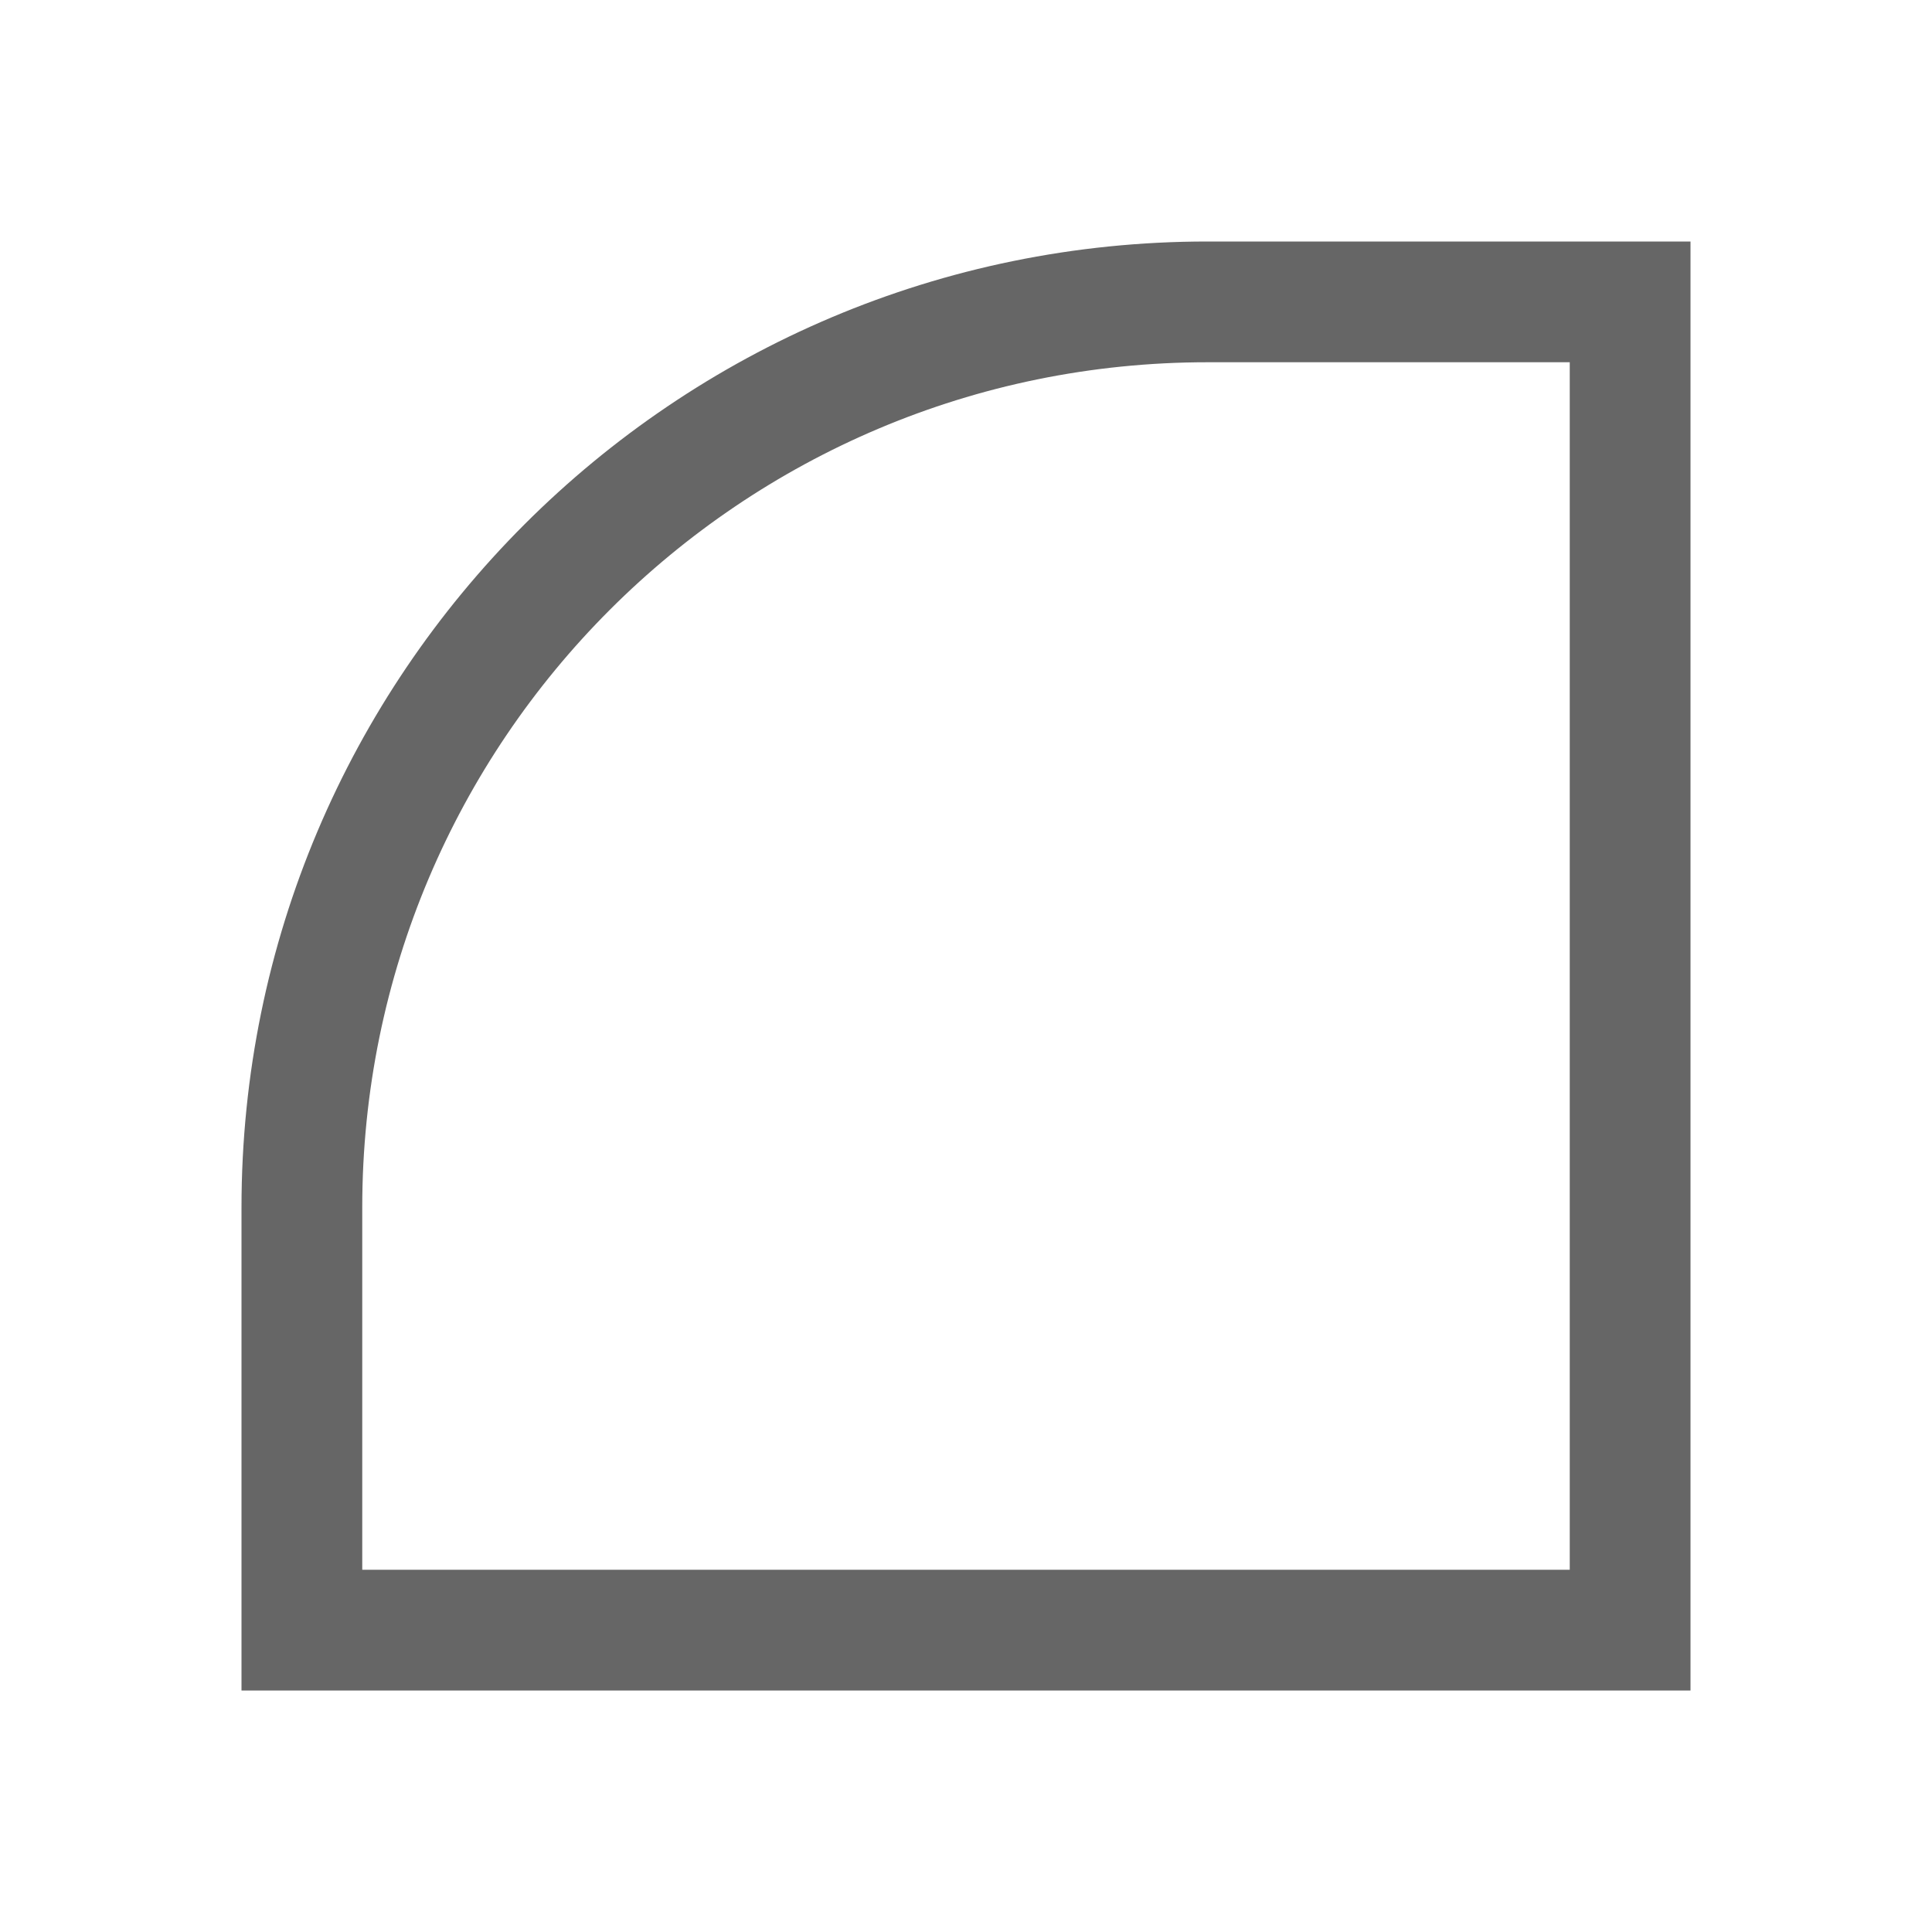 <?xml version="1.0" encoding="UTF-8"?>
<svg width="48px" height="48px" viewBox="0 0 48 48" version="1.1" xmlns="http://www.w3.org/2000/svg" xmlns:xlink="http://www.w3.org/1999/xlink">
    <!-- Generator: Sketch 52.6 (67491) - http://www.bohemiancoding.com/sketch -->
    <title>round-corners</title>
    <desc>Created with Sketch.</desc>
    <g id="round-corners" stroke="none" stroke-width="1" fill="none" fill-rule="evenodd">
        <rect id="container" fill="#FFFFFF" opacity="0" x="0" y="0" width="48" height="48"></rect>
        <path d="M9,39 L39,39 L39,9 L30,9 C18.402,9 9,18.402 9,30 L9,39 Z M30,6 L42,6 L42,42 L6,42 L6,30 C6,16.745 16.745,6 30,6 Z" id="Rectangle-42" fill-opacity="0.6" fill="#000000" fill-rule="nonzero"></path>
    </g>
</svg>